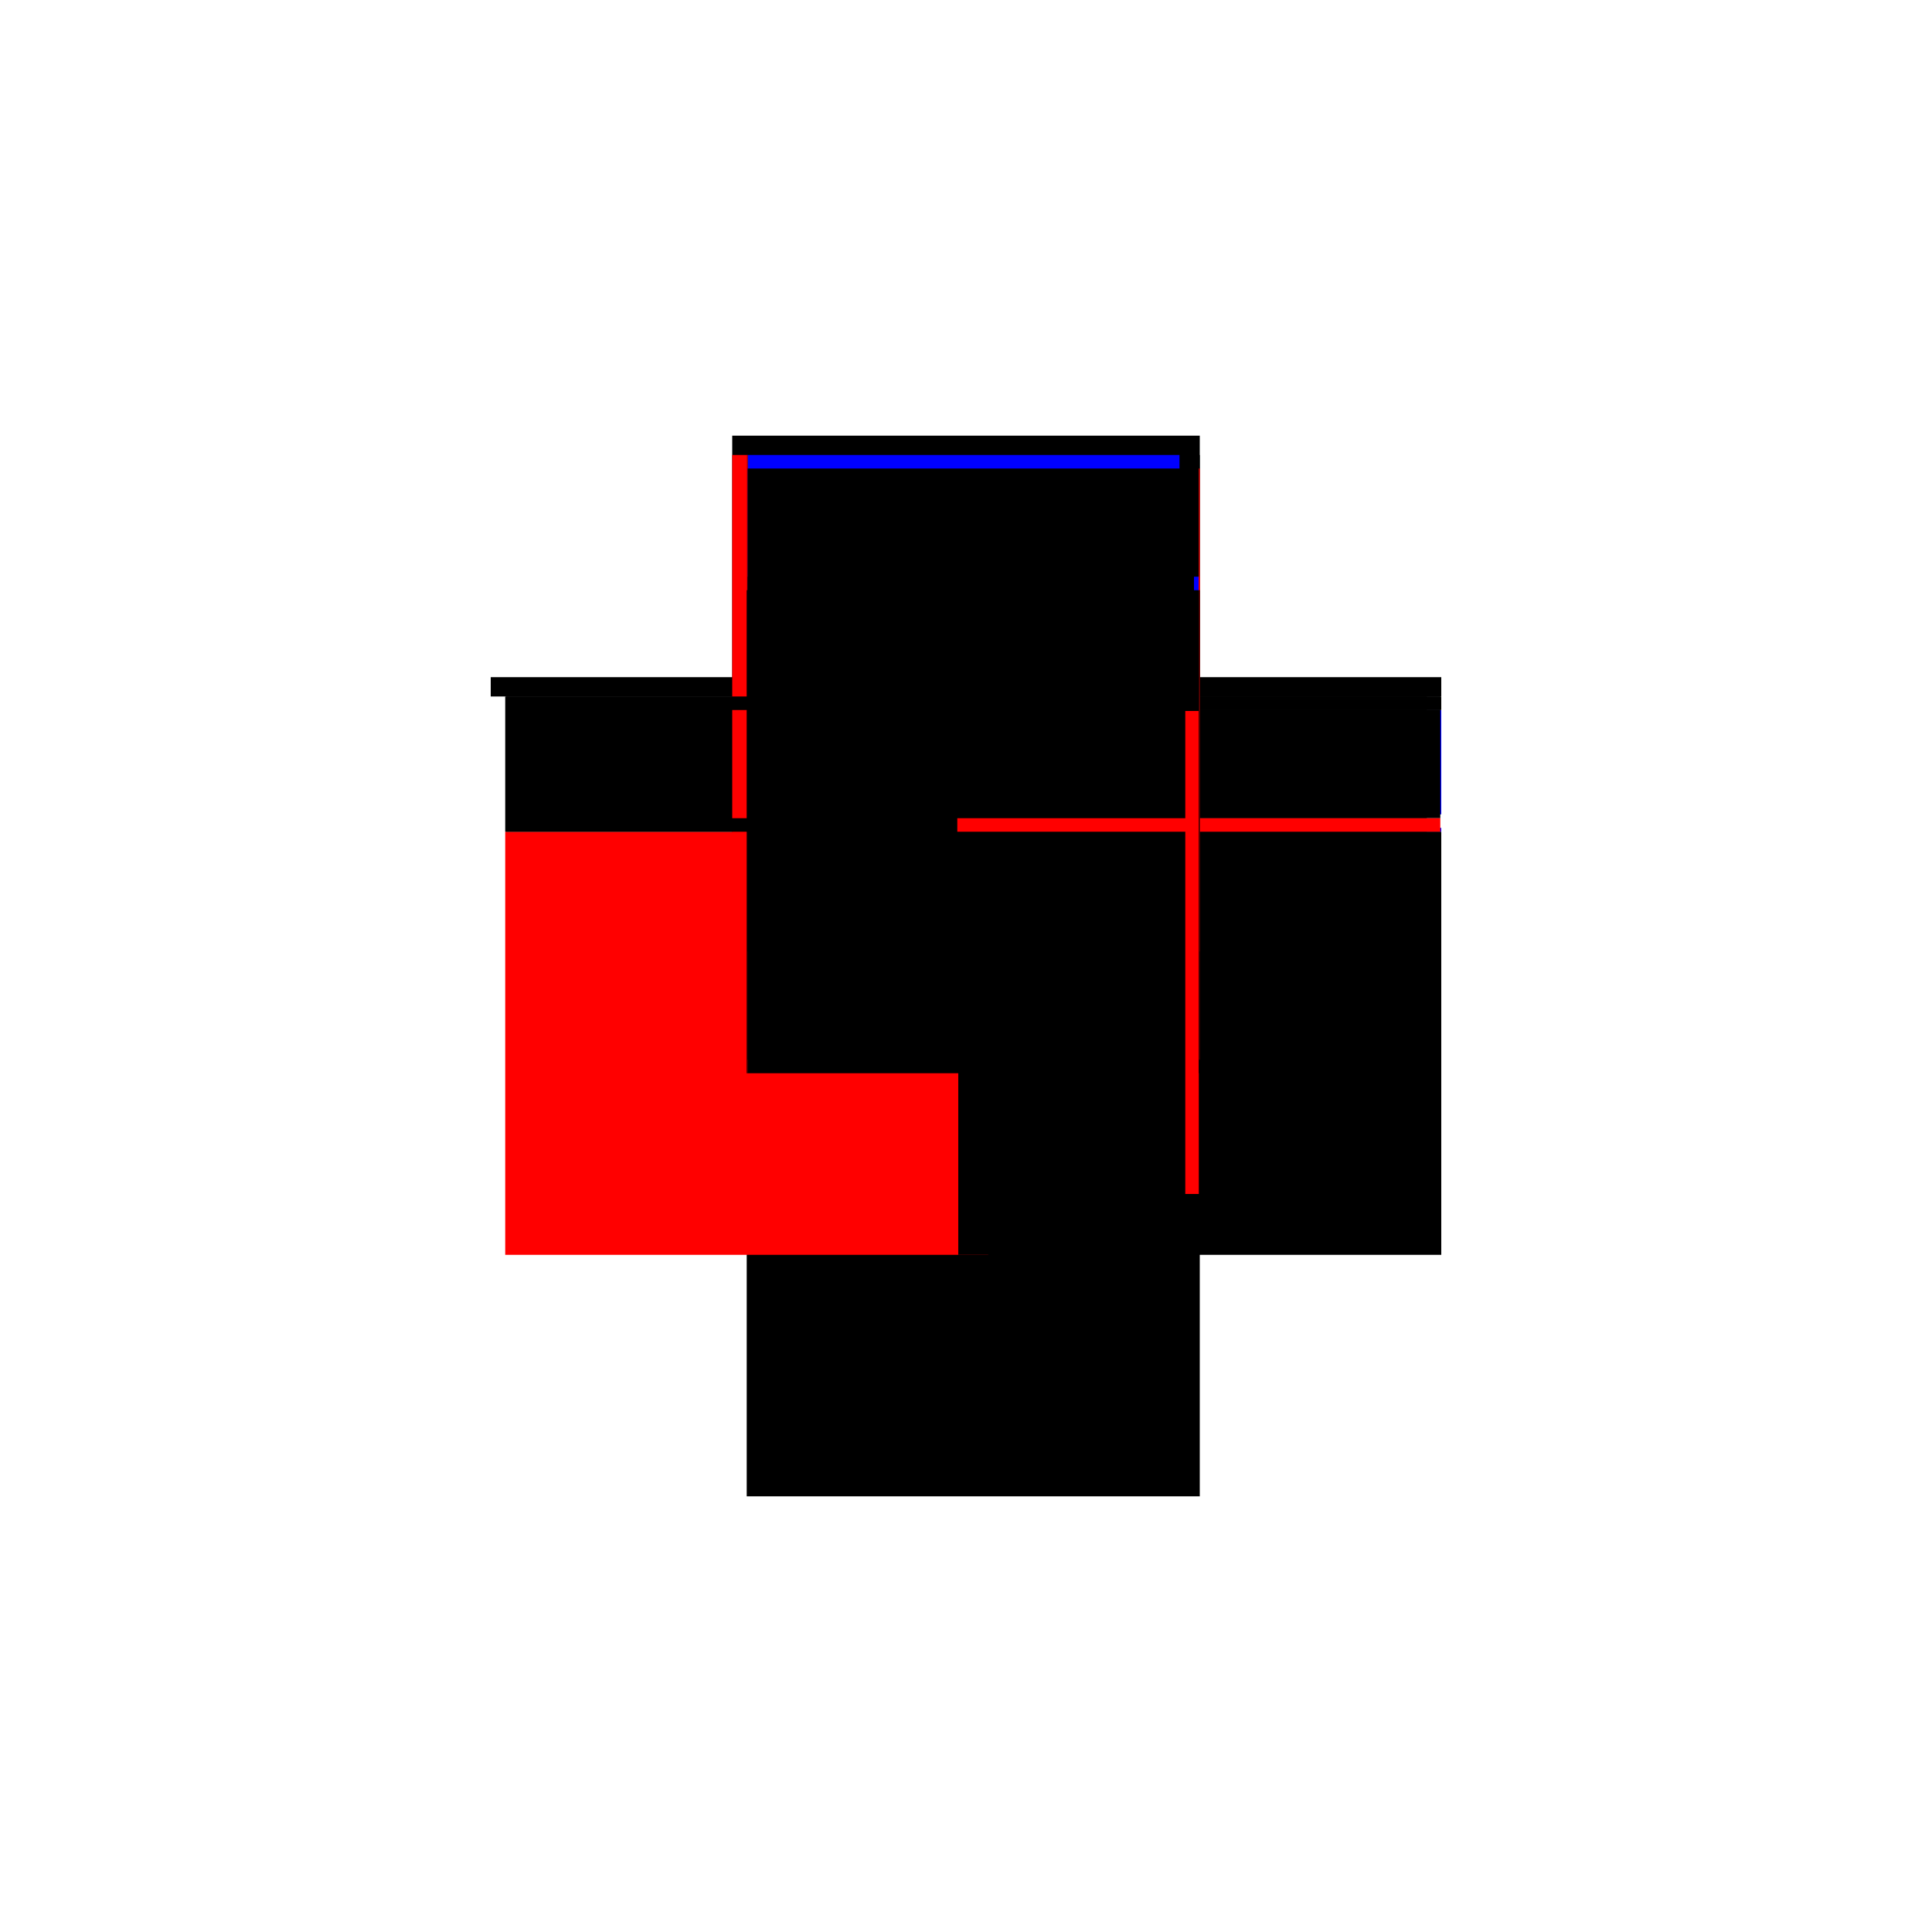 <?xml version="1.0" encoding="utf-8" ?>
<svg xmlns="http://www.w3.org/2000/svg" xmlns:ev="http://www.w3.org/2001/xml-events" xmlns:xlink="http://www.w3.org/1999/xlink" baseProfile="full" height="100%" version="1.1" viewBox="-1,-1,2,2" width="100%">
  <defs>
    <style type="text/css"><![CDATA[.vectorEffectClass {vector-effect: non-scaling-stroke;}]]></style>
  </defs>
  <line class="vectorEffectClass" fill="none" stroke="black" stroke-width="0.5" x1="-0.242" x2="0.242" y1="-0.299" y2="-0.299"/>
  <line class="vectorEffectClass" fill="none" stroke="black" stroke-width="0.5" x1="-0.227" x2="0.242" y1="0.299" y2="0.299"/>
  <line class="vectorEffectClass" fill="none" stroke="blue" stroke-width="0.5" x1="-0.226" x2="0.221" y1="-0.279" y2="-0.279"/>
  <line class="vectorEffectClass" fill="none" stroke="red" stroke-width="0.5" x1="-0.227" x2="-0.227" y1="0.299" y2="-0.139"/>
  <line class="vectorEffectClass" fill="none" stroke="black" stroke-width="0.5" x1="0.242" x2="0.242" y1="0.299" y2="-0.139"/>
  <line class="vectorEffectClass" fill="none" stroke="black" stroke-width="0.5" x1="-0.227" x2="-0.227" y1="-0.139" y2="-0.279"/>
  <line class="vectorEffectClass" fill="none" stroke="blue" stroke-width="0.5" x1="0.242" x2="0.242" y1="-0.157" y2="-0.265"/>
  <line class="vectorEffectClass" fill="none" stroke="black" stroke-width="0.5" x1="-0.242" x2="-0.242" y1="-0.279" y2="-0.299"/>
  <line class="vectorEffectClass" fill="none" stroke="black" stroke-width="0.5" x1="0.242" x2="0.242" y1="-0.279" y2="-0.299"/>
  <line class="vectorEffectClass" fill="none" stroke="red" stroke-width="0.5" x1="-0.242" x2="-0.227" y1="-0.279" y2="-0.279"/>
  <line class="vectorEffectClass" fill="none" stroke="black" stroke-width="0.5" x1="0.242" x2="0.242" y1="-0.265" y2="-0.279"/>
  <line class="vectorEffectClass" fill="none" stroke="black" stroke-width="0.5" x1="0.227" x2="0.241" y1="-0.279" y2="-0.279"/>
  <line class="vectorEffectClass" fill="none" stroke="blue" stroke-width="0.5" x1="0.242" x2="0.242" y1="-0.139" y2="-0.143"/>
  <line class="vectorEffectClass" fill="none" stroke="red" stroke-width="0.5" x1="-0.227" x2="-0.226" y1="-0.279" y2="-0.279"/>
  <line class="vectorEffectClass" fill="none" stroke="black" stroke-width="0.5" x1="0.241" x2="0.242" y1="-0.279" y2="-0.279"/>
  <line class="vectorEffectClass" fill="none" stroke="black" stroke-dasharray="5.0 5.0" stroke-width="0.5" x1="-0.226" x2="0.227" y1="-0.265" y2="-0.265"/>
  <line class="vectorEffectClass" fill="none" stroke="black" stroke-dasharray="5.0 5.0" stroke-width="0.5" x1="-0.226" x2="0.227" y1="-0.153" y2="-0.153"/>
  <line class="vectorEffectClass" fill="none" stroke="black" stroke-dasharray="5.0 5.0" stroke-width="0.5" x1="-0.226" x2="0.227" y1="-0.139" y2="-0.139"/>
  <line class="vectorEffectClass" fill="none" stroke="black" stroke-dasharray="5.0 5.0" stroke-width="0.5" x1="0.227" x2="0.227" y1="-0.014" y2="-0.139"/>
  <line class="vectorEffectClass" fill="none" stroke="black" stroke-dasharray="5.0 5.0" stroke-width="0.5" x1="0.241" x2="0.241" y1="-0.014" y2="-0.139"/>
  <line class="vectorEffectClass" fill="none" stroke="black" stroke-dasharray="5.0 5.0" stroke-width="0.5" x1="0.227" x2="0.227" y1="-0.153" y2="-0.265"/>
  <line class="vectorEffectClass" fill="none" stroke="black" stroke-dasharray="5.0 5.0" stroke-width="0.5" x1="0.241" x2="0.241" y1="-0.153" y2="-0.265"/>
  <line class="vectorEffectClass" fill="none" stroke="black" stroke-dasharray="5.0 5.0" stroke-width="0.5" x1="-0.226" x2="-0.226" y1="-0.265" y2="-0.279"/>
  <line class="vectorEffectClass" fill="none" stroke="black" stroke-dasharray="5.0 5.0" stroke-width="0.5" x1="0.227" x2="0.227" y1="-0.265" y2="-0.279"/>
  <line class="vectorEffectClass" fill="none" stroke="black" stroke-dasharray="5.0 5.0" stroke-width="0.5" x1="0.241" x2="0.241" y1="-0.265" y2="-0.279"/>
  <line class="vectorEffectClass" fill="none" stroke="black" stroke-dasharray="5.0 5.0" stroke-width="0.5" x1="-0.226" x2="-0.226" y1="-0.139" y2="-0.153"/>
  <line class="vectorEffectClass" fill="none" stroke="black" stroke-dasharray="5.0 5.0" stroke-width="0.5" x1="0.227" x2="0.241" y1="-0.265" y2="-0.265"/>
  <line class="vectorEffectClass" fill="none" stroke="blue" stroke-dasharray="5.0 5.0" stroke-width="0.5" x1="0.236" x2="0.241" y1="-0.153" y2="-0.153"/>
  <line class="vectorEffectClass" fill="none" stroke="black" stroke-dasharray="5.0 5.0" stroke-width="0.5" x1="0.227" x2="0.227" y1="-0.139" y2="-0.153"/>
  <line class="vectorEffectClass" fill="none" stroke="black" stroke-dasharray="5.0 5.0" stroke-width="0.5" x1="0.227" x2="0.241" y1="-0.139" y2="-0.139"/>
  <line class="vectorEffectClass" fill="none" stroke="red" stroke-dasharray="5.0 5.0" stroke-width="0.5" x1="0.241" x2="0.241" y1="-0.139" y2="-0.153"/>
  <line class="vectorEffectClass" fill="none" stroke="red" stroke-dasharray="5.0 5.0" stroke-width="0.5" x1="0.227" x2="0.241" y1="-0.014" y2="-0.014"/>
  <line class="vectorEffectClass" fill="none" stroke="black" stroke-dasharray="5.0 5.0" stroke-width="0.5" x1="-0.227" x2="-0.226" y1="-0.139" y2="-0.139"/>
  <line class="vectorEffectClass" fill="none" stroke="red" stroke-dasharray="5.0 5.0" stroke-width="0.5" x1="0.241" x2="0.242" y1="-0.265" y2="-0.265"/>
  <line class="vectorEffectClass" fill="none" stroke="red" stroke-dasharray="5.0 5.0" stroke-width="0.5" x1="0.241" x2="0.242" y1="-0.153" y2="-0.153"/>
  <line class="vectorEffectClass" fill="none" stroke="black" stroke-dasharray="5.0 5.0" stroke-width="0.5" x1="0.241" x2="0.242" y1="-0.139" y2="-0.139"/>
</svg>
